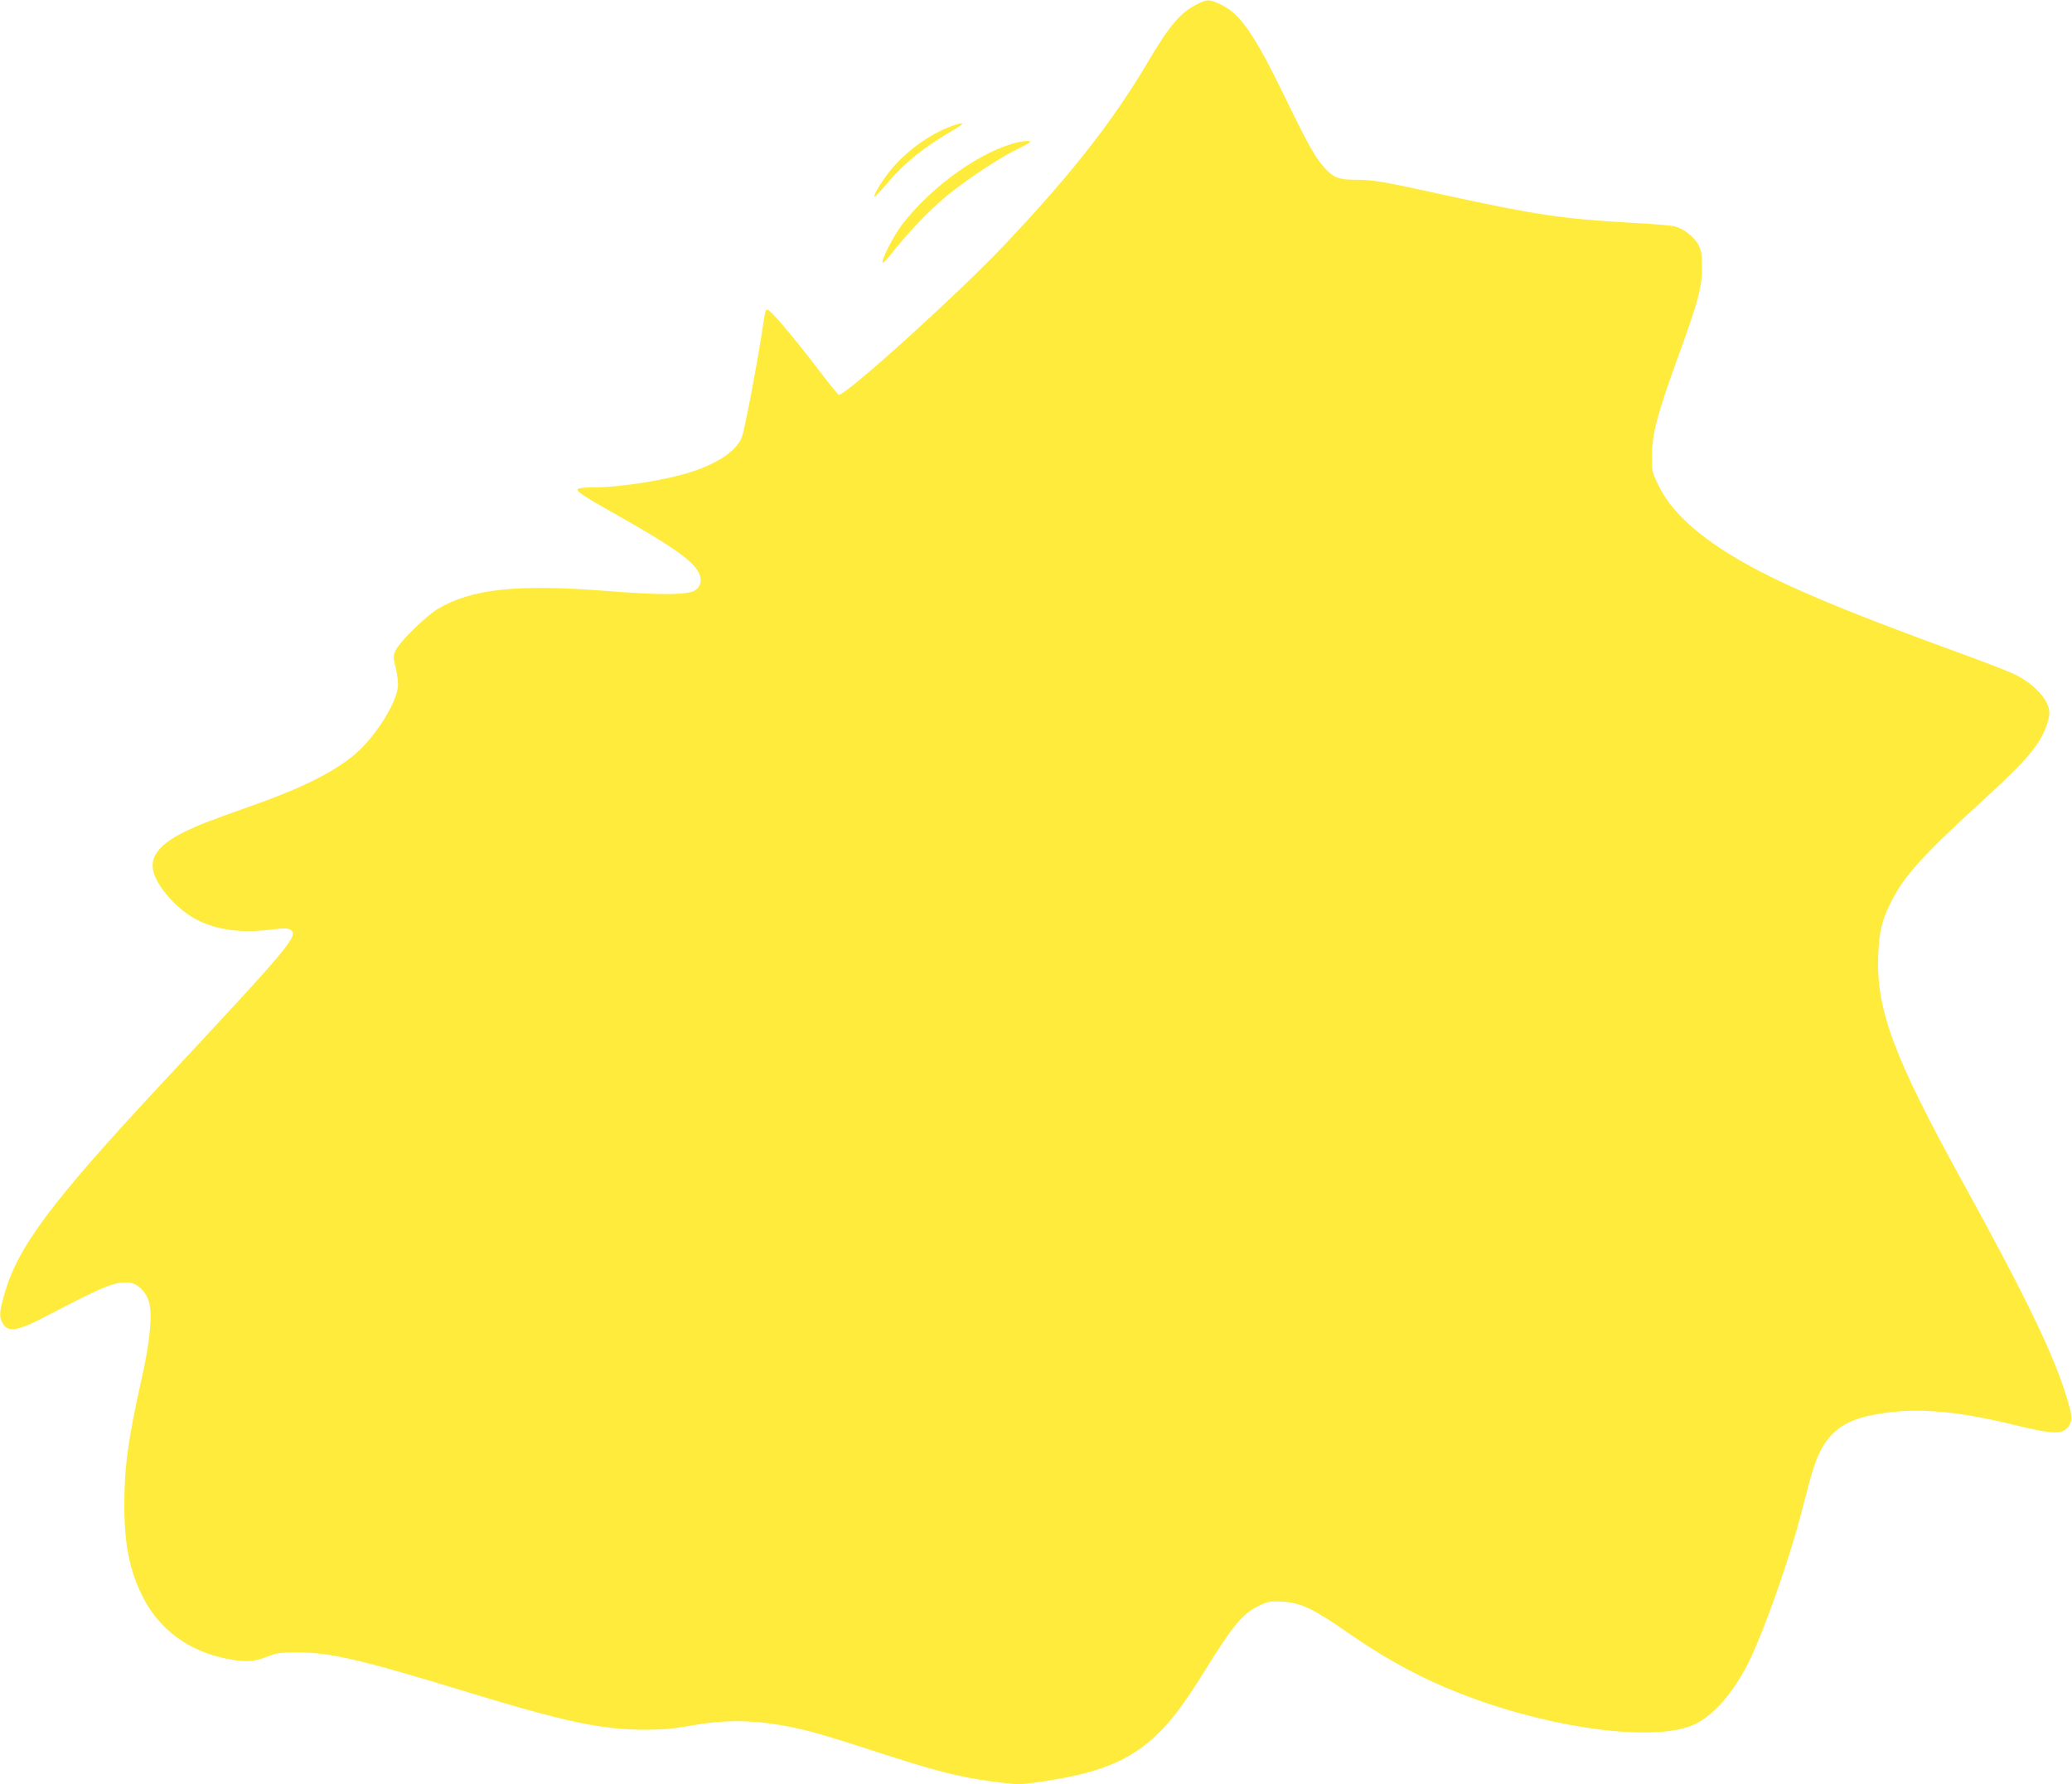 <?xml version="1.0" standalone="no"?>
<!DOCTYPE svg PUBLIC "-//W3C//DTD SVG 20010904//EN"
 "http://www.w3.org/TR/2001/REC-SVG-20010904/DTD/svg10.dtd">
<svg version="1.0" xmlns="http://www.w3.org/2000/svg"
 width="1280pt" height="1102pt" viewBox="0 0 1280 1102"
 preserveAspectRatio="xMidYMid meet">
<g transform="translate(0,1102) scale(0.1,-0.1)"
fill="#ffeb3b" stroke="none">
<path d="M7399 10996 c-107 -53 -171 -128 -309 -361 -218 -368 -472 -691 -887
-1130 -292 -308 -987 -936 -1022 -923 -5 1 -69 81 -142 177 -138 180 -275 342
-296 348 -14 5 -15 -1 -38 -152 -29 -191 -105 -588 -121 -632 -30 -83 -143
-162 -309 -216 -156 -52 -441 -97 -610 -97 -44 0 -86 -4 -94 -9 -18 -12 28
-43 274 -181 298 -169 422 -255 465 -325 29 -46 24 -92 -13 -119 -42 -31 -203
-33 -548 -6 -554 44 -837 13 -1045 -111 -73 -44 -235 -203 -259 -254 -17 -38
-17 -42 0 -111 10 -42 16 -90 13 -117 -10 -88 -102 -247 -210 -363 -119 -127
-328 -240 -658 -358 -320 -114 -353 -127 -445 -171 -151 -73 -215 -148 -200
-235 17 -99 148 -249 276 -313 125 -63 273 -81 467 -57 58 8 88 7 102 0 62
-33 19 -84 -775 -935 -699 -749 -907 -1027 -989 -1322 -30 -106 -32 -133 -11
-173 32 -62 92 -53 274 43 363 190 433 217 518 204 48 -8 97 -59 114 -119 21
-79 6 -241 -46 -473 -85 -381 -107 -546 -107 -785 0 -242 34 -409 118 -570
103 -199 285 -331 522 -376 109 -21 162 -18 239 13 61 24 80 27 193 27 202 0
388 -43 1045 -244 606 -185 828 -232 1095 -233 115 0 176 5 294 26 249 45 450
34 736 -38 55 -14 232 -68 393 -121 368 -120 517 -159 722 -186 147 -20 173
-21 257 -9 401 54 597 132 778 310 85 84 164 191 287 389 175 282 233 350 339
399 49 22 66 25 138 21 109 -6 190 -44 394 -186 259 -180 482 -299 754 -401
544 -204 1160 -280 1394 -172 117 54 240 194 333 378 98 196 261 658 335 954
26 101 56 213 68 249 65 201 163 291 363 330 249 50 499 32 880 -61 241 -59
302 -60 336 -5 23 37 22 58 -15 180 -78 258 -255 624 -639 1321 -429 778 -538
1071 -524 1408 6 142 22 212 77 322 77 157 192 286 536 601 240 220 314 297
375 388 39 59 69 139 69 185 -1 77 -92 177 -214 236 -39 19 -181 74 -316 123
-783 285 -1158 445 -1424 606 -232 140 -384 284 -457 431 -43 87 -44 90 -44
189 1 137 30 248 158 603 130 357 151 437 151 563 0 79 -3 102 -22 138 -25 47
-86 96 -141 113 -20 6 -149 17 -288 24 -409 23 -588 50 -1132 169 -385 85
-449 96 -561 96 -98 0 -132 13 -186 72 -57 61 -105 147 -247 440 -191 393
-280 520 -402 573 -67 30 -77 30 -136 1z"/>
<path d="M5865 10236 c-119 -46 -243 -133 -338 -237 -59 -64 -135 -184 -125
-195 3 -2 36 34 75 80 111 131 238 233 413 333 82 47 70 55 -25 19z"/>
<path d="M6295 10143 c-228 -51 -533 -266 -721 -508 -50 -65 -129 -216 -122
-236 2 -7 26 16 53 52 82 106 202 235 301 323 108 97 326 246 452 311 117 59
124 65 87 64 -16 -1 -39 -3 -50 -6z"/>
</g>
</svg>
